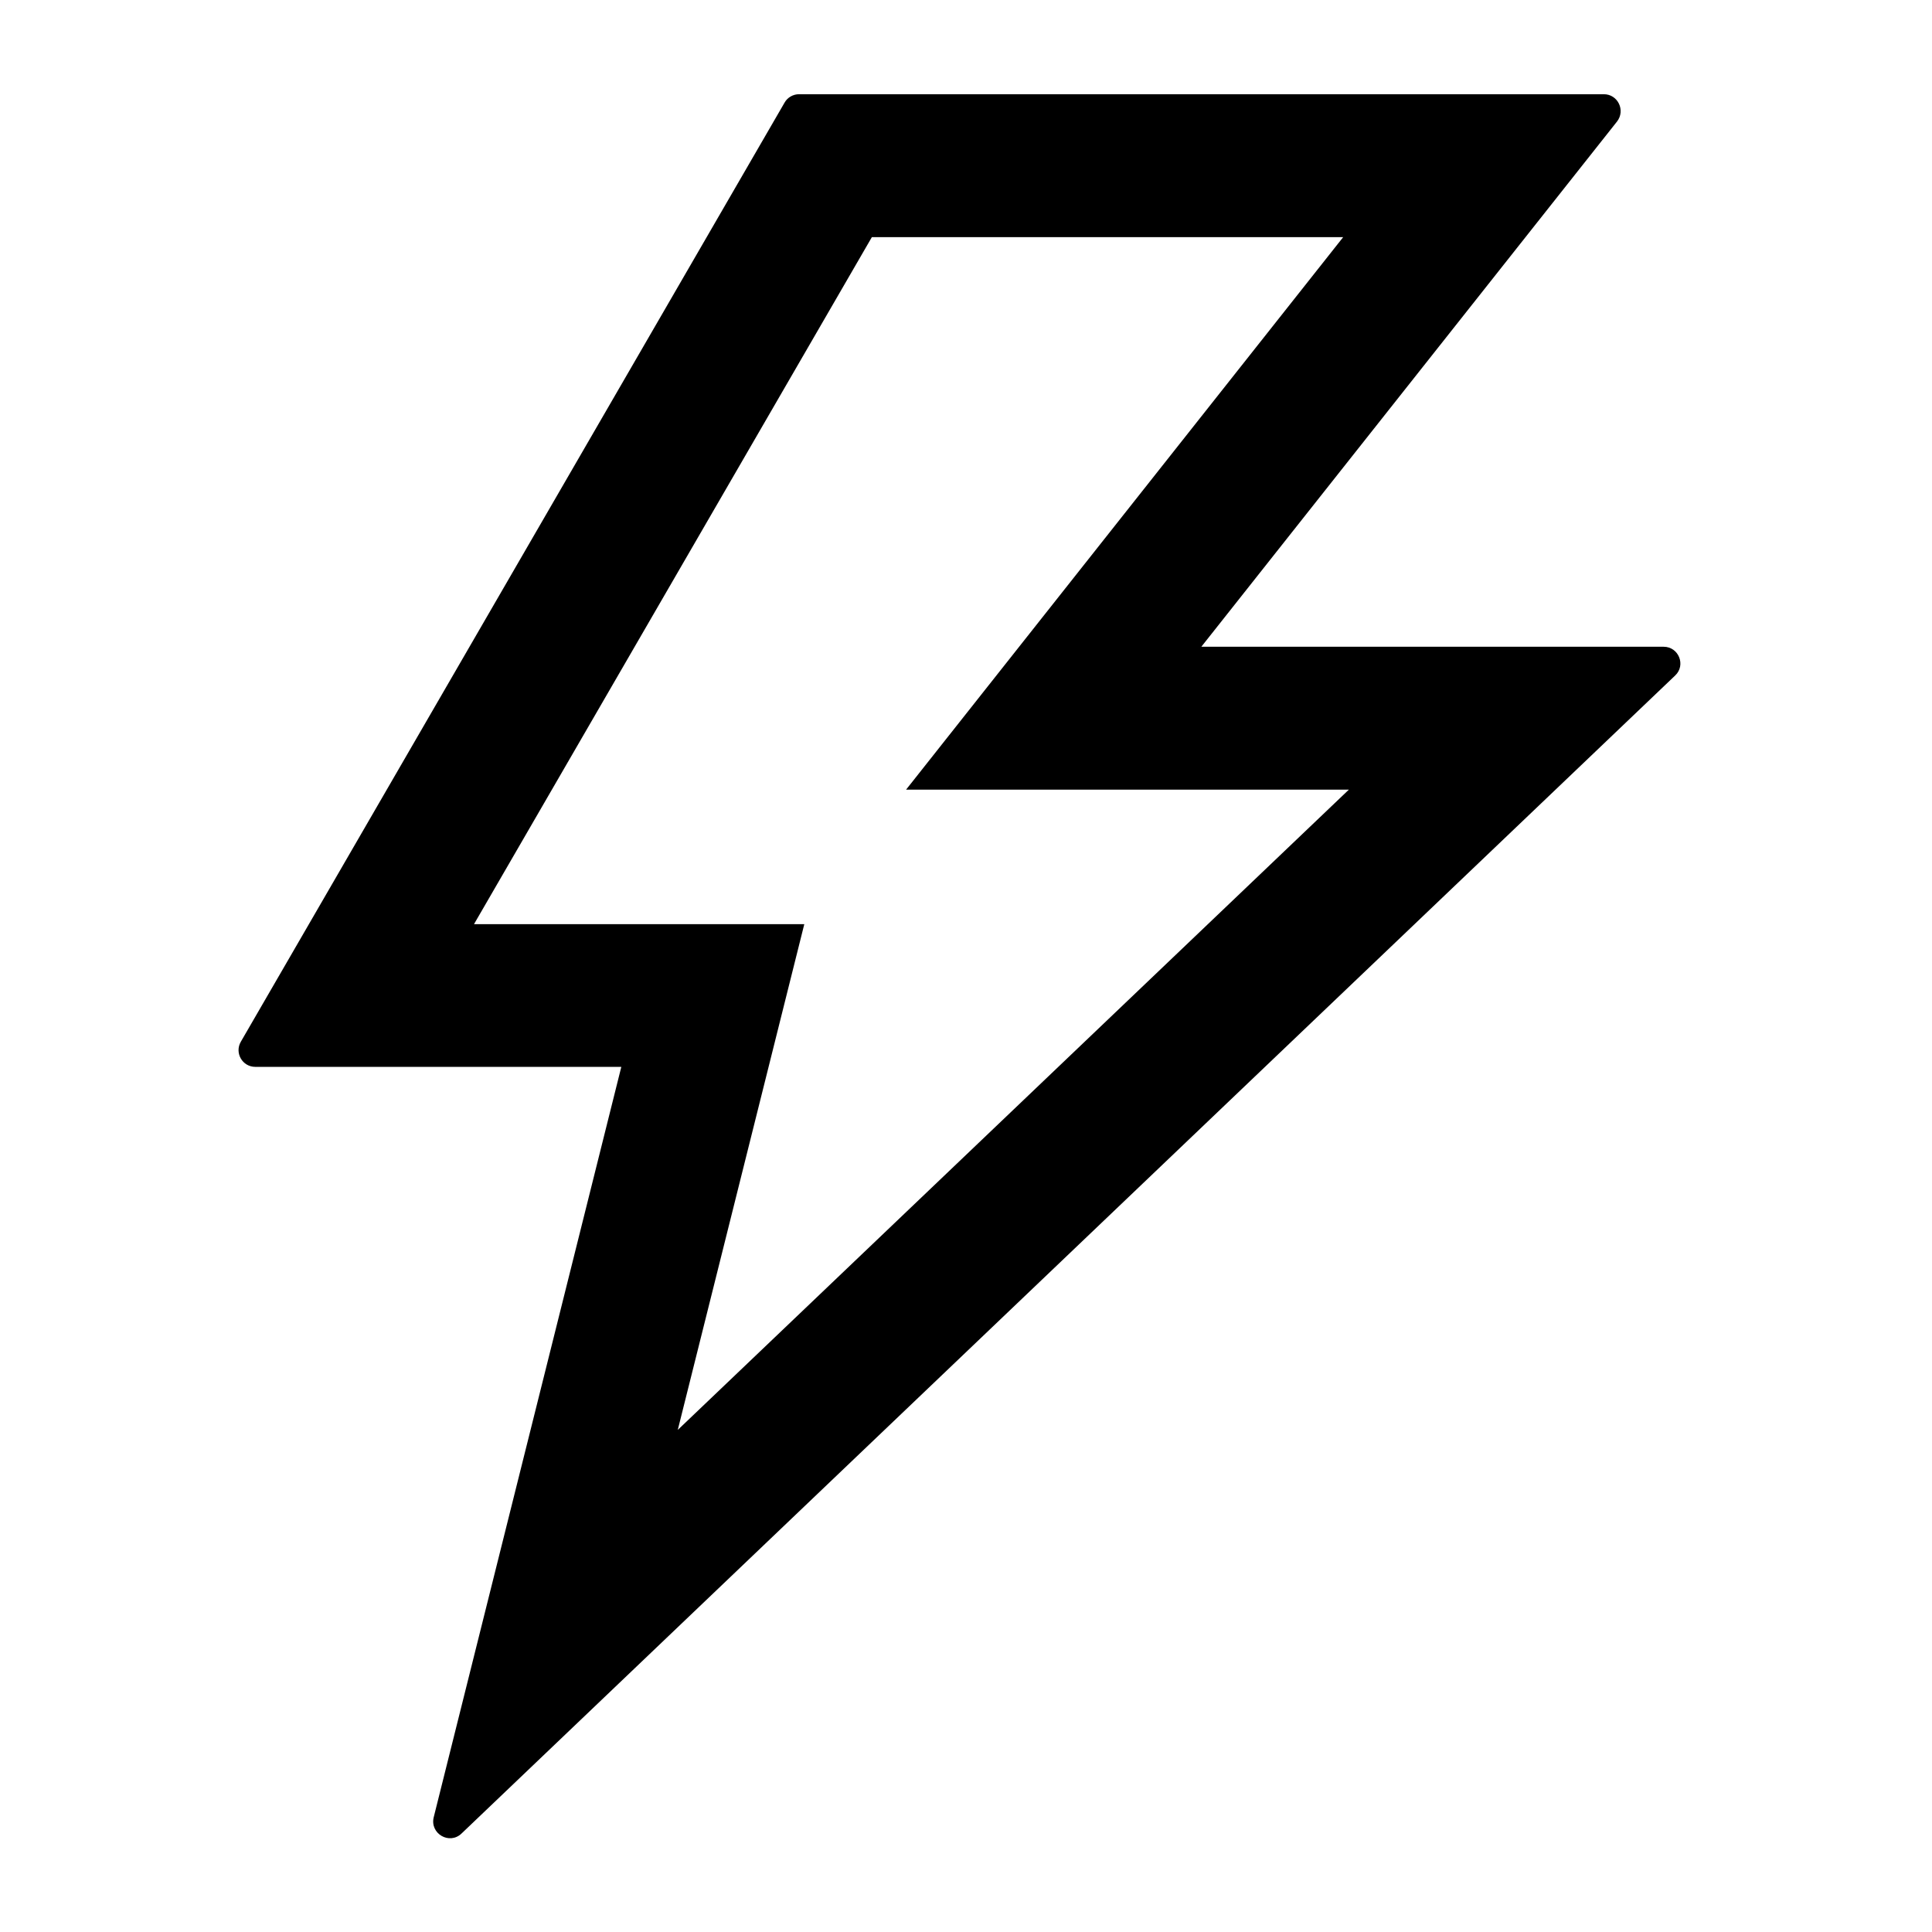 <svg width="215" height="215" viewBox="0 0 215 215" fill="none" xmlns="http://www.w3.org/2000/svg">
<g clip-path="url(#clip0_1792_10467)">
<path d="M185.135 71.973H133.689L179.951 13.521C180.908 12.284 180.044 10.485 178.479 10.485H88.922C88.268 10.485 87.637 10.836 87.31 11.419L26.803 115.923C26.079 117.161 26.967 118.725 28.415 118.725H69.142L48.264 202.235C47.821 204.056 50.016 205.341 51.37 204.033L186.419 75.172C187.634 74.028 186.816 71.973 185.135 71.973ZM75.424 159.126L89.505 102.845H52.748L97.025 26.389H149.475L100.831 87.876H150.106L75.424 159.126Z" fill="black"/>
</g>
<defs>
<clipPath id="clip0_1792_10467">
<rect width="215" height="215" fill="white"/>
</clipPath>
</defs>
</svg>
